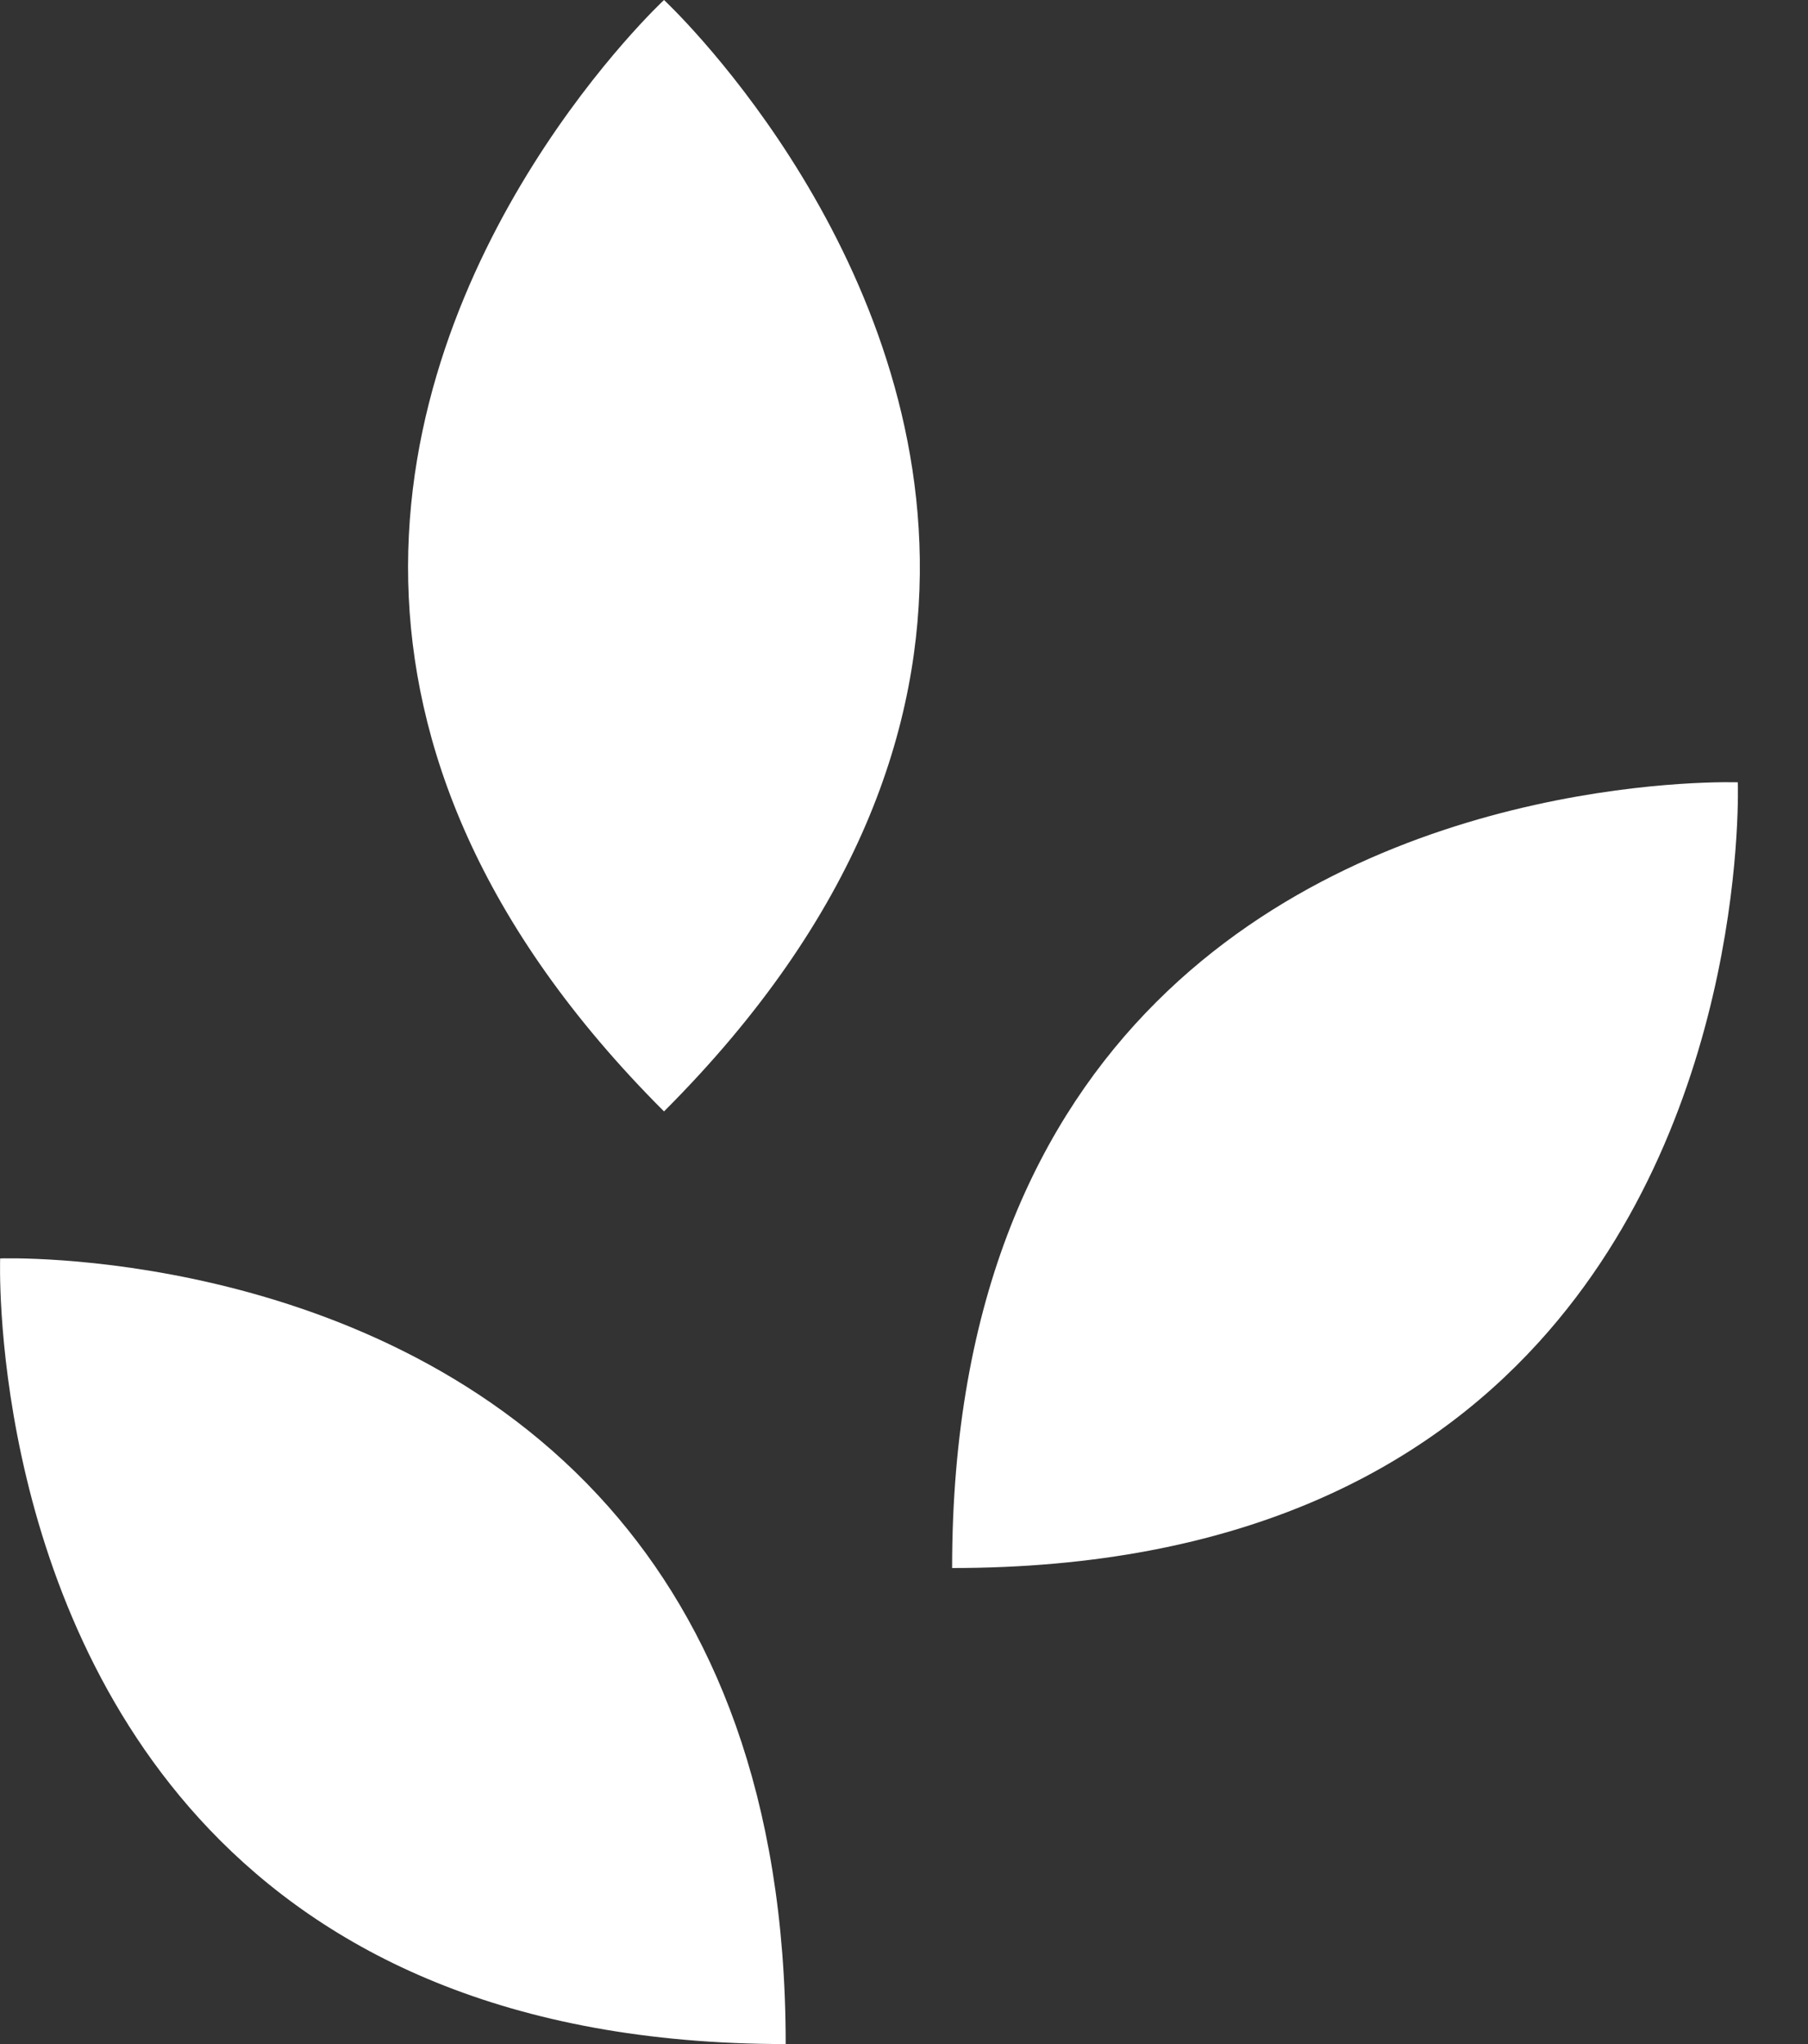 <svg xmlns="http://www.w3.org/2000/svg" width="23" height="26" viewBox="0 0 23 26" fill="none"><rect x="0" y="0" width="23" height="26" fill="#333333" stroke="none"/><path d="M0.002 16.007C0.002 16.007 4.798 15.833 7.745 19.17C9.051 20.649 9.995 22.819 9.995 26C6.434 26 4.141 24.819 2.663 23.269C-0.156 20.31 0.002 16.007 0.002 16.007Z" fill="white"></path><path d="M22.108 9.951C22.108 9.951 17.673 9.789 14.712 12.743C13.227 14.224 12.112 16.486 12.112 19.945C15.779 19.945 18.103 18.693 19.574 17.074C22.259 14.121 22.107 9.949 22.107 9.949L22.108 9.951Z" fill="white"></path><path d="M11.701 7.105C11.644 2.974 8.447 0 8.447 0C8.447 0 5.095 3.116 5.193 7.402C5.241 9.452 6.077 11.768 8.447 14.137C10.931 11.652 11.73 9.226 11.701 7.105Z" fill="white"></path></svg>